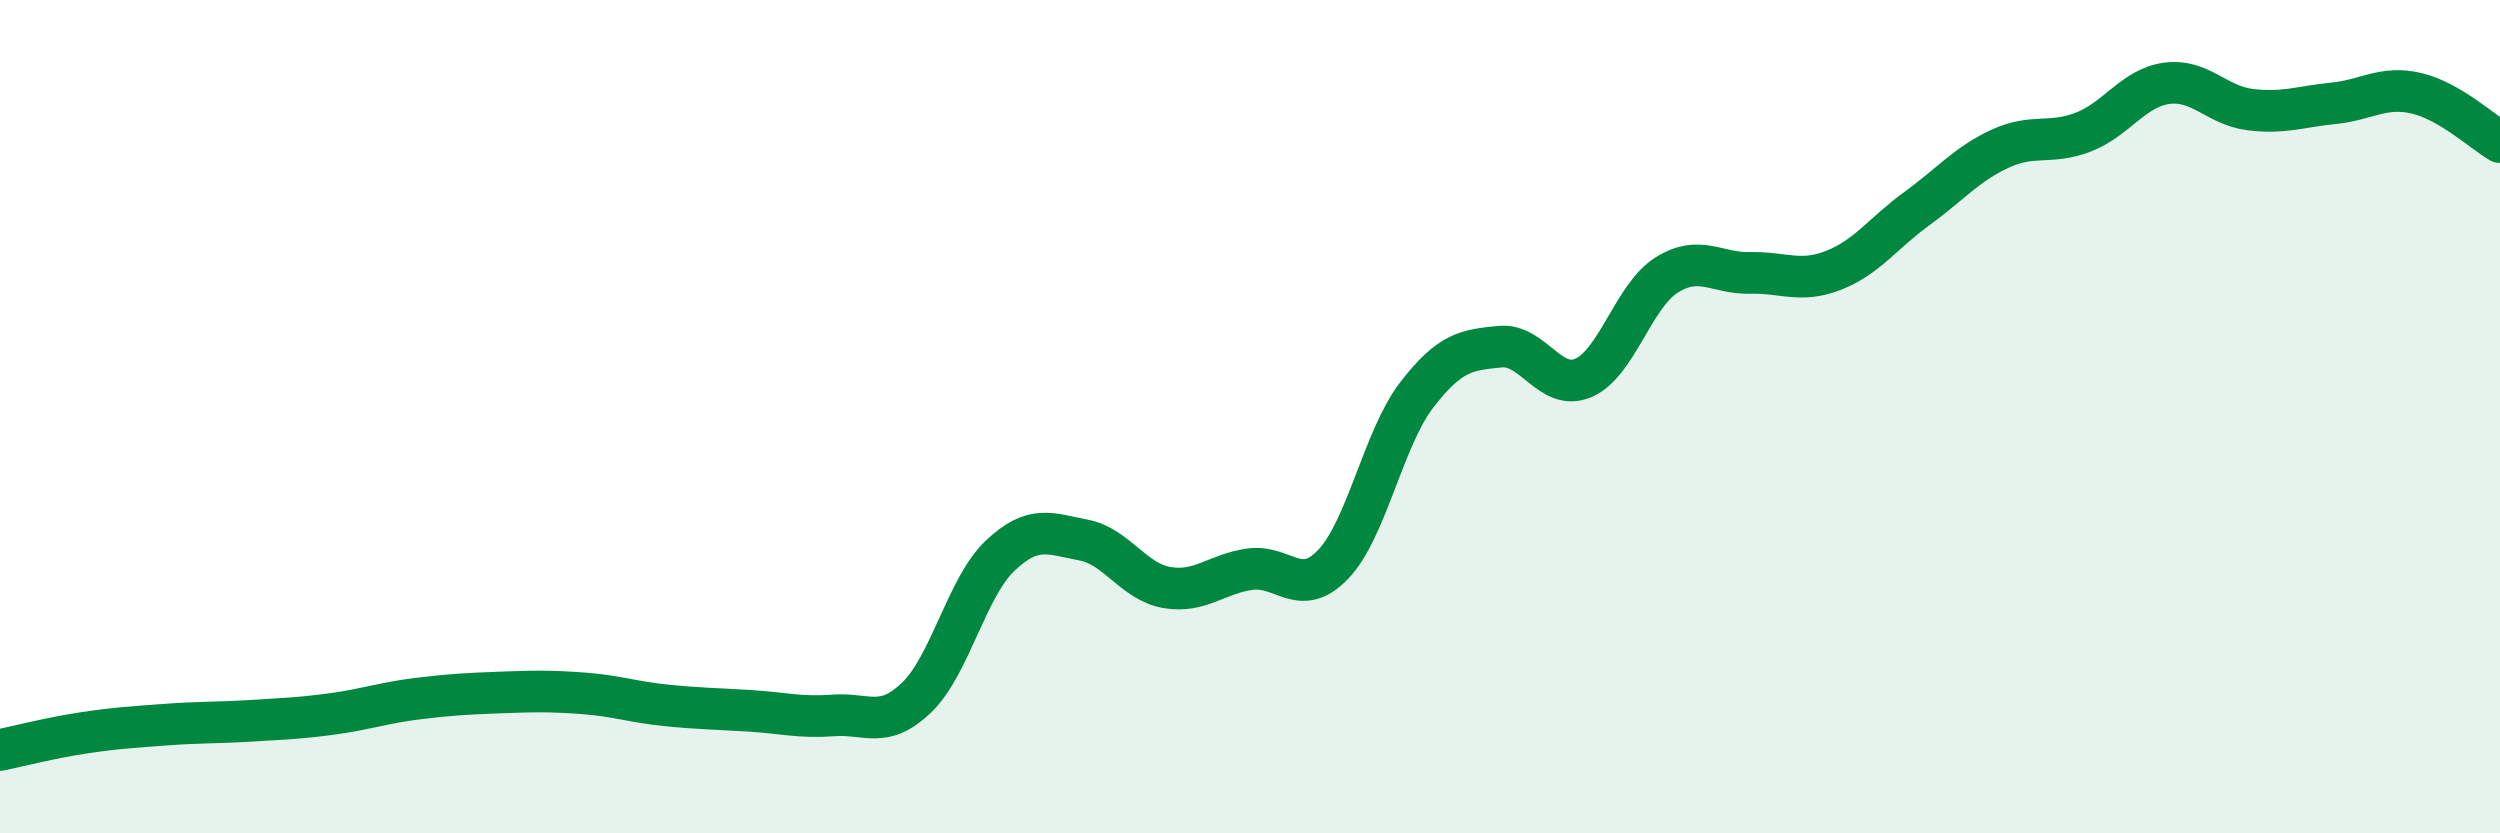 
    <svg width="60" height="20" viewBox="0 0 60 20" xmlns="http://www.w3.org/2000/svg">
      <path
        d="M 0,18 C 0.4,17.92 1.2,17.71 2,17.59 C 2.8,17.47 3.2,17.45 4,17.39 C 4.8,17.33 5.2,17.35 6,17.3 C 6.8,17.25 7.2,17.24 8,17.13 C 8.8,17.02 9.2,16.87 10,16.77 C 10.8,16.67 11.2,16.65 12,16.62 C 12.8,16.59 13.2,16.58 14,16.64 C 14.8,16.7 15.2,16.85 16,16.93 C 16.8,17.01 17.2,17.01 18,17.06 C 18.8,17.11 19.2,17.23 20,17.17 C 20.8,17.11 21.2,17.51 22,16.74 C 22.8,15.97 23.2,14.1 24,13.34 C 24.8,12.58 25.2,12.81 26,12.96 C 26.8,13.11 27.2,13.96 28,14.1 C 28.8,14.24 29.2,13.77 30,13.66 C 30.8,13.55 31.2,14.38 32,13.54 C 32.8,12.7 33.2,10.52 34,9.48 C 34.8,8.44 35.2,8.4 36,8.32 C 36.8,8.24 37.2,9.41 38,9.07 C 38.8,8.73 39.2,7.1 40,6.6 C 40.8,6.1 41.2,6.57 42,6.55 C 42.8,6.53 43.2,6.8 44,6.49 C 44.8,6.18 45.2,5.59 46,5.01 C 46.8,4.43 47.2,3.94 48,3.57 C 48.8,3.2 49.2,3.48 50,3.17 C 50.8,2.86 51.2,2.11 52,2 C 52.8,1.89 53.2,2.53 54,2.63 C 54.8,2.73 55.2,2.56 56,2.48 C 56.8,2.4 57.2,2.05 58,2.24 C 58.8,2.43 59.6,3.18 60,3.41L60 20L0 20Z"
        fill="#008740"
        opacity="0.1"
        stroke-linecap="round"
        stroke-linejoin="round"
      />
      <path
        d="M 0,18 C 0.4,17.92 1.2,17.71 2,17.59 C 2.8,17.47 3.2,17.45 4,17.39 C 4.8,17.33 5.2,17.35 6,17.3 C 6.8,17.25 7.2,17.24 8,17.13 C 8.8,17.02 9.2,16.87 10,16.77 C 10.8,16.67 11.2,16.65 12,16.62 C 12.8,16.59 13.2,16.58 14,16.64 C 14.8,16.7 15.2,16.85 16,16.93 C 16.8,17.01 17.2,17.01 18,17.06 C 18.8,17.11 19.2,17.23 20,17.17 C 20.8,17.11 21.2,17.51 22,16.74 C 22.8,15.97 23.2,14.1 24,13.34 C 24.8,12.58 25.2,12.81 26,12.96 C 26.8,13.11 27.2,13.96 28,14.1 C 28.8,14.24 29.2,13.77 30,13.66 C 30.8,13.55 31.2,14.38 32,13.54 C 32.8,12.7 33.2,10.52 34,9.48 C 34.8,8.44 35.2,8.4 36,8.32 C 36.8,8.24 37.2,9.41 38,9.07 C 38.8,8.73 39.2,7.1 40,6.6 C 40.8,6.1 41.2,6.57 42,6.55 C 42.8,6.53 43.2,6.8 44,6.49 C 44.8,6.18 45.2,5.59 46,5.01 C 46.8,4.43 47.2,3.94 48,3.57 C 48.8,3.2 49.2,3.48 50,3.17 C 50.8,2.86 51.2,2.11 52,2 C 52.8,1.89 53.2,2.53 54,2.63 C 54.8,2.73 55.2,2.56 56,2.48 C 56.8,2.4 57.2,2.05 58,2.24 C 58.8,2.43 59.6,3.18 60,3.41"
        stroke="#008740"
        stroke-width="1"
        fill="none"
        stroke-linecap="round"
        stroke-linejoin="round"
      />
    </svg>
  